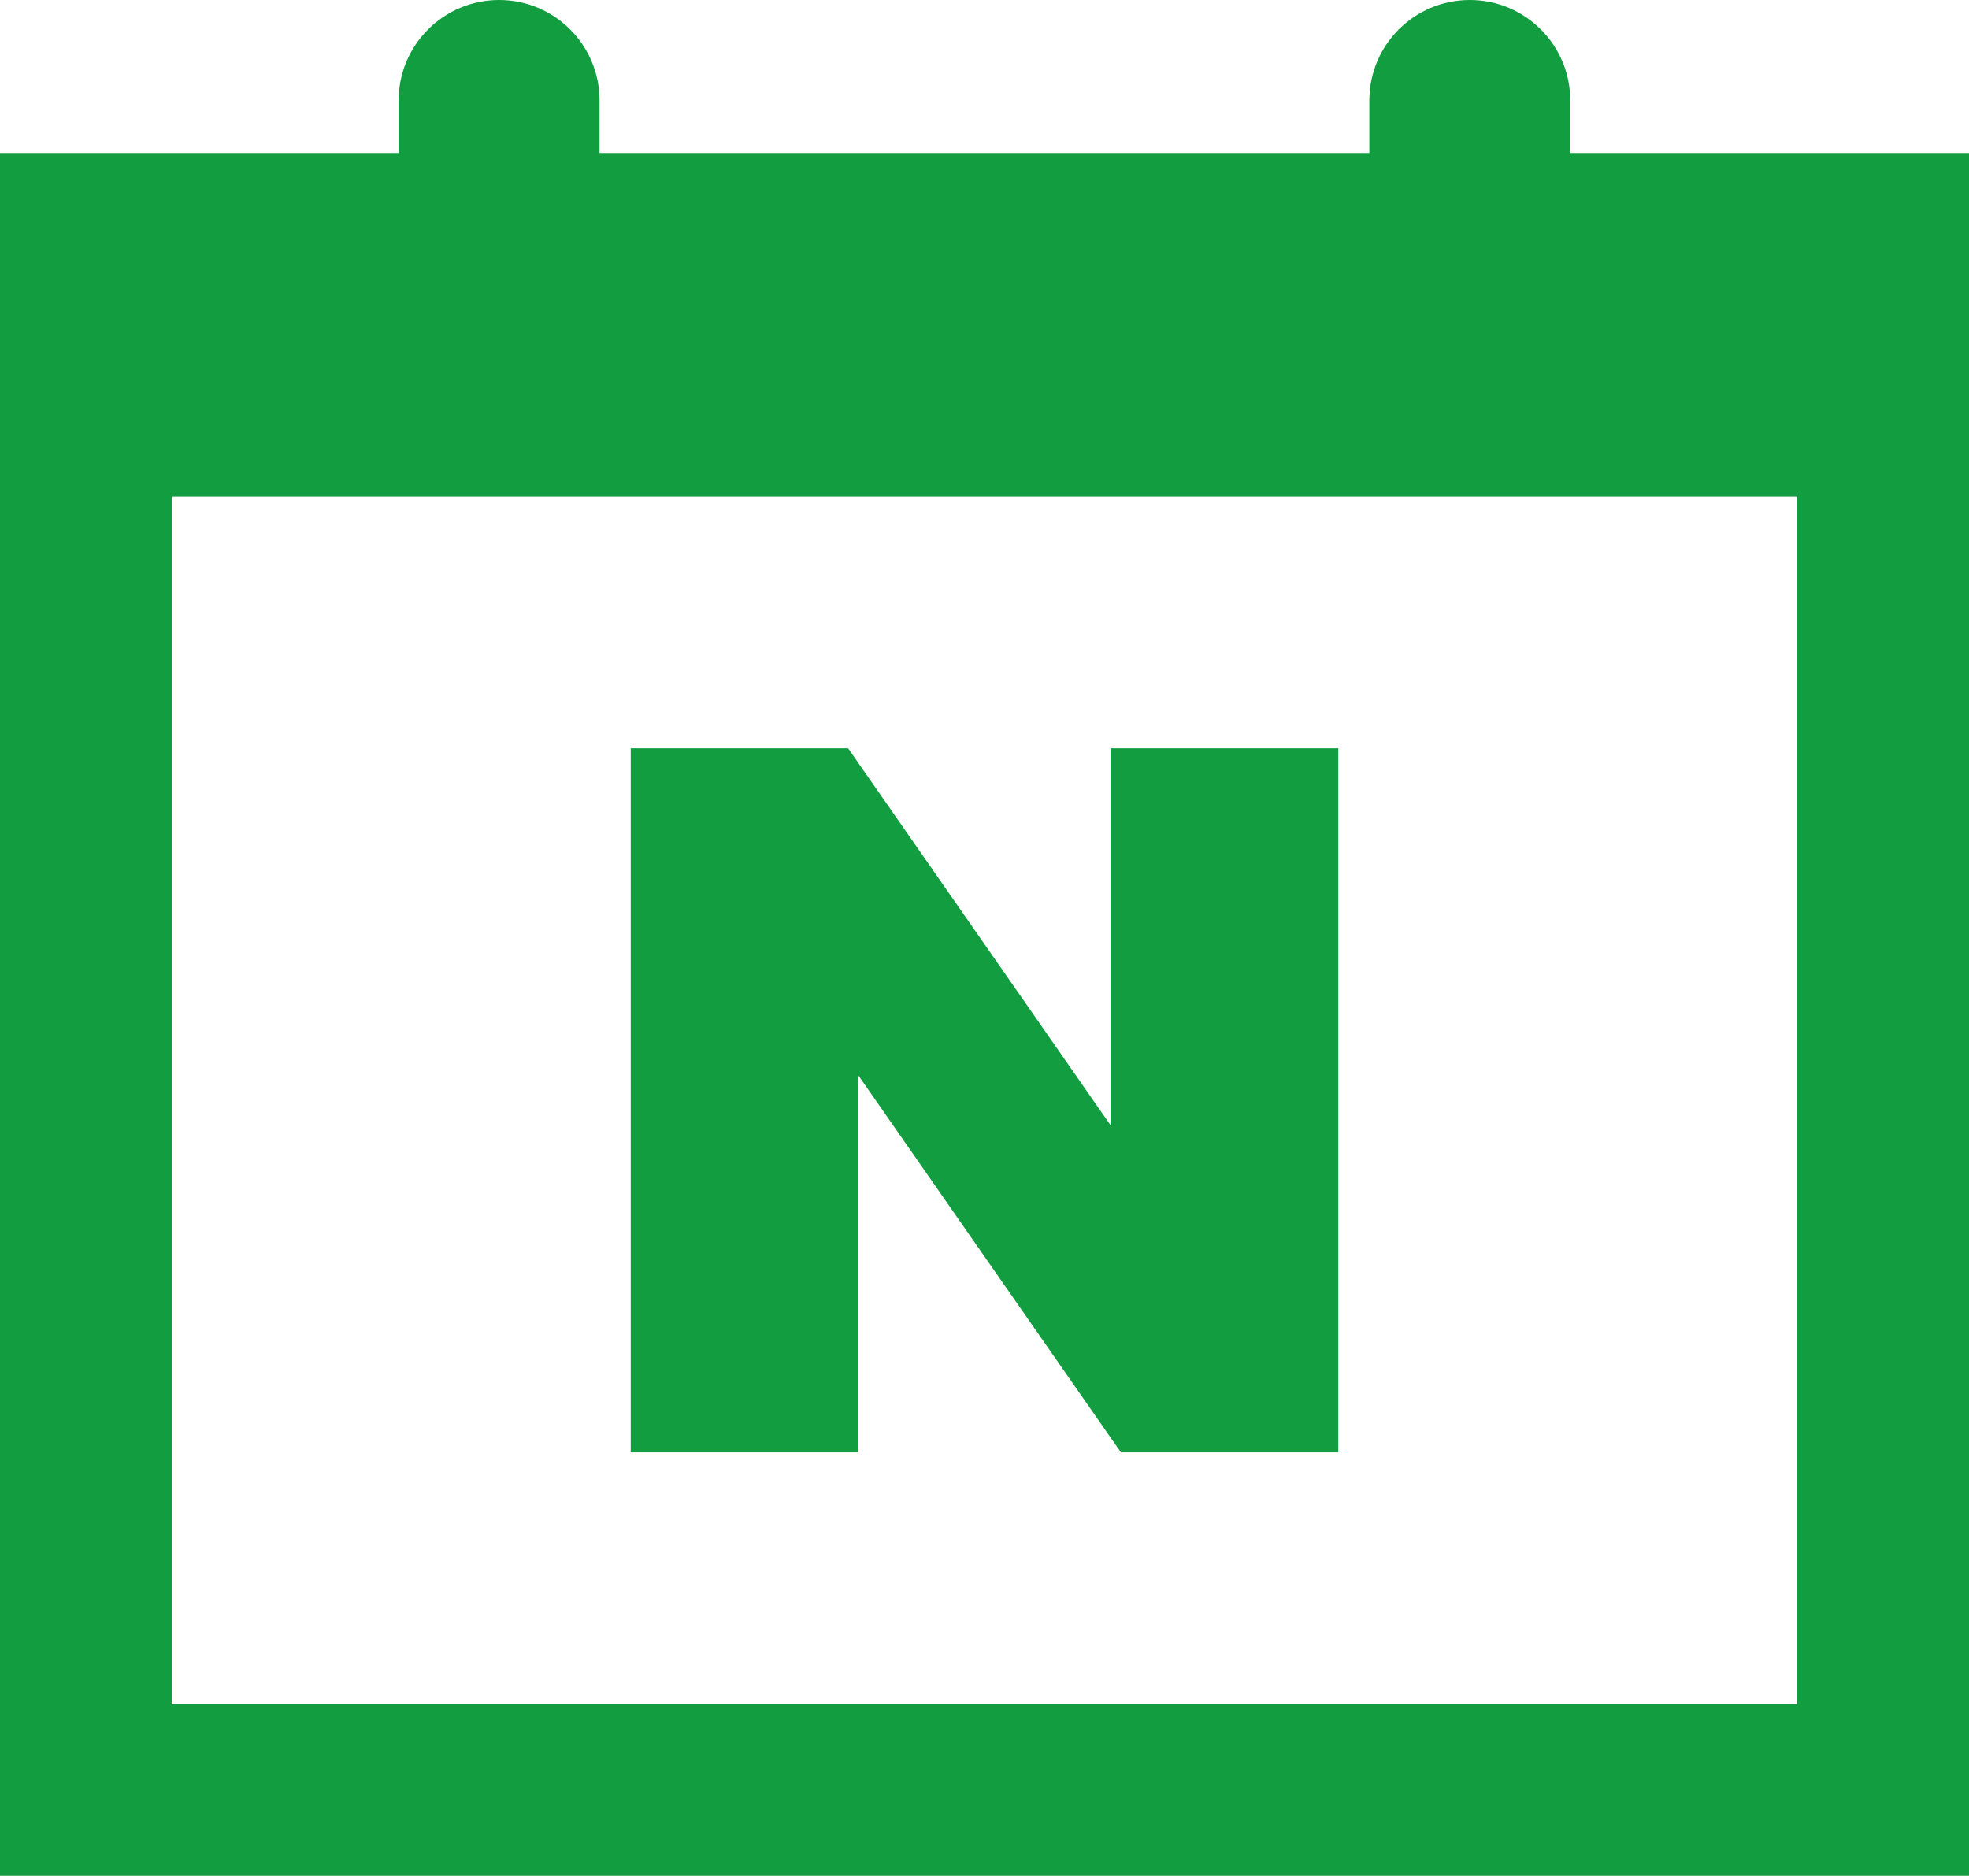 <?xml version="1.0" encoding="UTF-8"?>
<svg id="Layer_2" data-name="Layer 2" xmlns="http://www.w3.org/2000/svg" viewBox="0 0 154.06 146.78">
  <defs>
    <style>
      .cls-1 {
        fill: #129e40;
      }
    </style>
  </defs>
  <g id="Layer_1-2" data-name="Layer 1">
    <g>
      <path class="cls-1" d="M122.86,11.97v-4.11c0-4.34-3.52-7.86-7.86-7.86s-7.86,3.52-7.86,7.86v4.11h-60.23v-4.11c0-4.34-3.52-7.86-7.86-7.86s-7.86,3.52-7.86,7.86v4.11H0v134.8h154.06V11.97h-31.2ZM140.62,133.33H13.44V38.86h127.17v94.47Z"/>
      <polygon class="cls-1" points="67.17 84.16 87.7 113.64 104.71 113.64 104.71 58.55 86.89 58.55 86.89 88.04 66.36 58.55 49.35 58.55 49.35 113.64 67.17 113.64 67.17 84.16"/>
    </g>
  </g>
</svg>